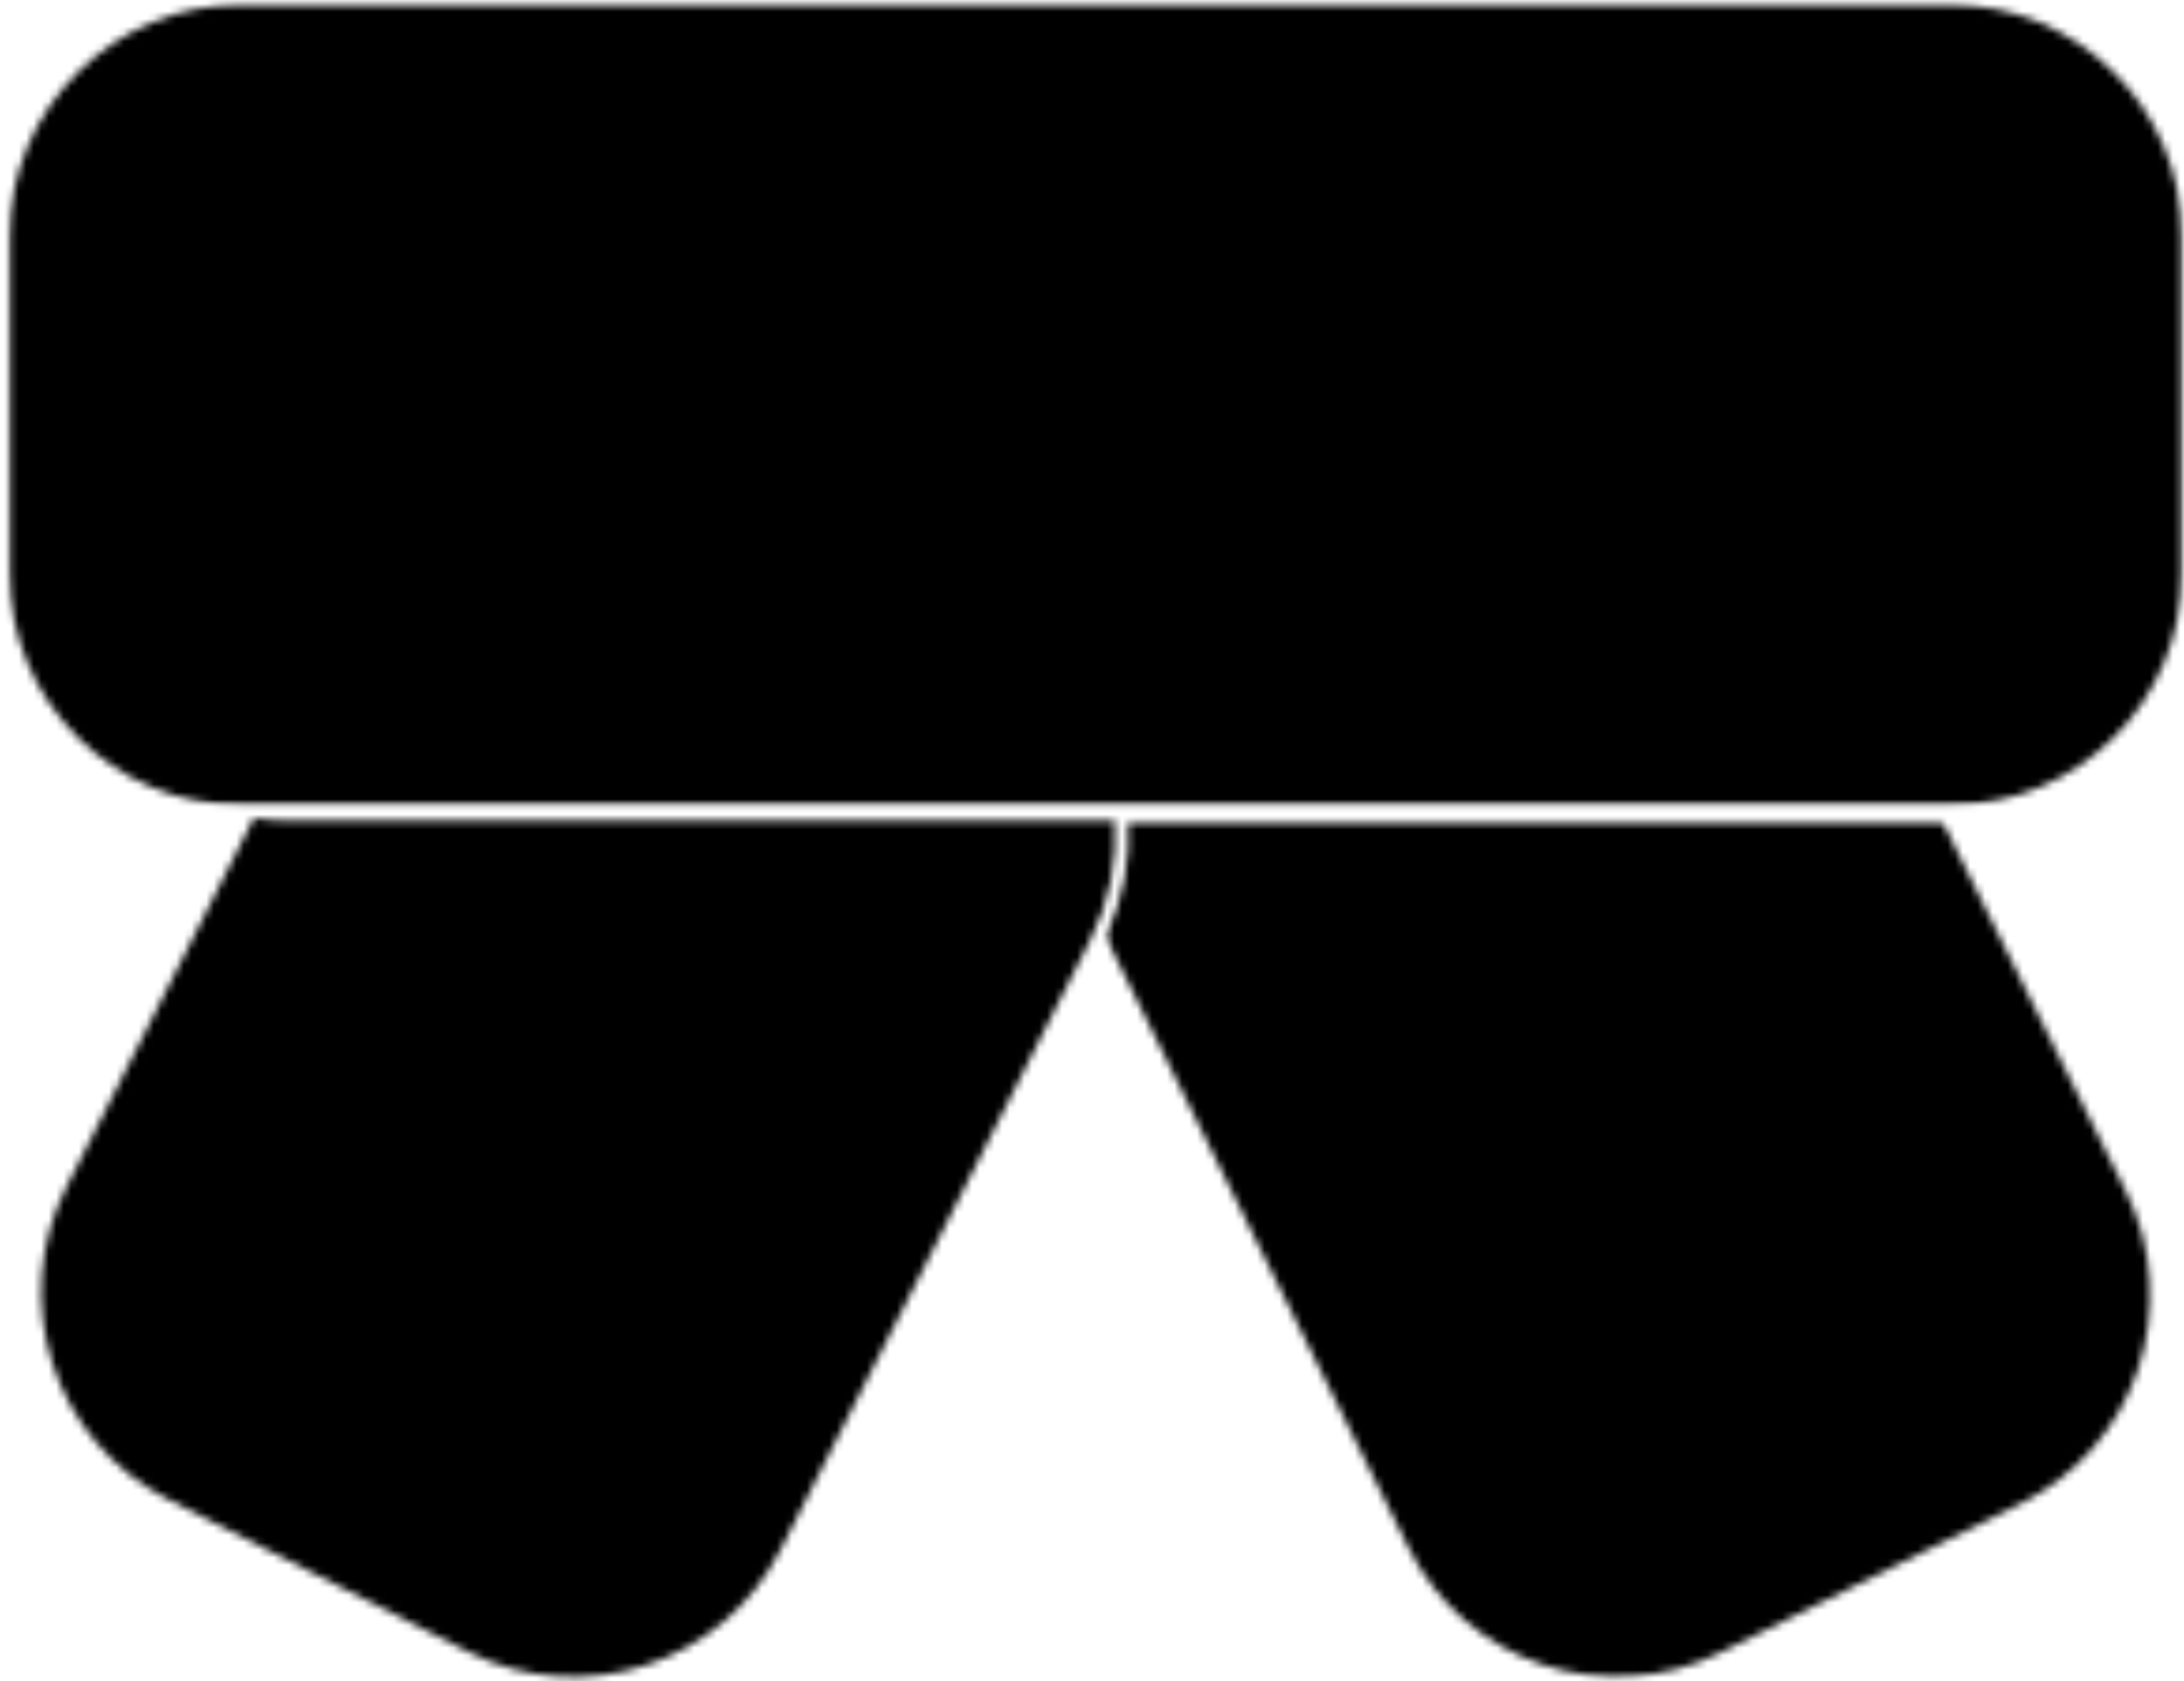 <?xml version="1.0" encoding="UTF-8"?>
<svg xmlns="http://www.w3.org/2000/svg" width="291" height="224" viewBox="0 0 291 224" fill="none">
  <mask id="mask0_174_3588" style="mask-type:luminance" maskUnits="userSpaceOnUse" x="0" y="0" width="291" height="108">
    <path d="M0.802 0.13H290.937V107.453H0.802V0.13Z" fill="white"></path>
  </mask>
  <g mask="url(#mask0_174_3588)">
    <mask id="mask1_174_3588" style="mask-type:luminance" maskUnits="userSpaceOnUse" x="1" y="0" width="290" height="108">
      <path d="M32.255 107.302H259.745C276.865 107.302 290.745 93.422 290.745 76.302V31.584C290.745 14.464 276.865 0.583 259.745 0.583H32.255C15.135 0.583 1.255 14.464 1.255 31.584V76.302C1.255 93.422 15.135 107.302 32.255 107.302Z" fill="white"></path>
    </mask>
    <g mask="url(#mask1_174_3588)">
      <path d="M-3.745 -4.417H295.484V228.417H-3.745V-4.417Z" fill="black"></path>
    </g>
  </g>
  <mask id="mask2_174_3588" style="mask-type:luminance" maskUnits="userSpaceOnUse" x="147" y="109" width="141" height="115">
    <path d="M147.234 109.333H287.302V223.87H147.234V109.333Z" fill="white"></path>
  </mask>
  <g mask="url(#mask2_174_3588)">
    <mask id="mask3_174_3588" style="mask-type:luminance" maskUnits="userSpaceOnUse" x="147" y="109" width="140" height="115">
      <path d="M258.755 109.344H150.313C150.635 114.49 149.677 119.792 147.276 124.76L187.667 206.182C195.276 221.521 213.875 227.781 229.214 220.172L269.276 200.302C284.615 192.693 290.875 174.094 283.266 158.75L258.755 109.344Z" fill="white"></path>
    </mask>
    <g mask="url(#mask3_174_3588)">
      <path d="M-3.745 -4.417H295.485V228.417H-3.745V-4.417Z" fill="black"></path>
    </g>
  </g>
  <mask id="mask4_174_3588" style="mask-type:luminance" maskUnits="userSpaceOnUse" x="5" y="108" width="144" height="116">
    <path d="M38.515 109.344C36.916 109.344 35.354 109.224 33.823 108.99L8.864 158.115C1.114 173.37 7.193 192.031 22.463 199.792L62.333 220.042C77.594 227.792 96.255 221.714 104.015 206.443L145.245 125.281C147.844 120.172 148.885 114.672 148.547 109.344H38.515Z" fill="white"></path>
  </mask>
  <g mask="url(#mask4_174_3588)">
    <path d="M-3.745 -4.417H295.484V228.417H-3.745V-4.417Z" fill="black"></path>
  </g>
</svg>

